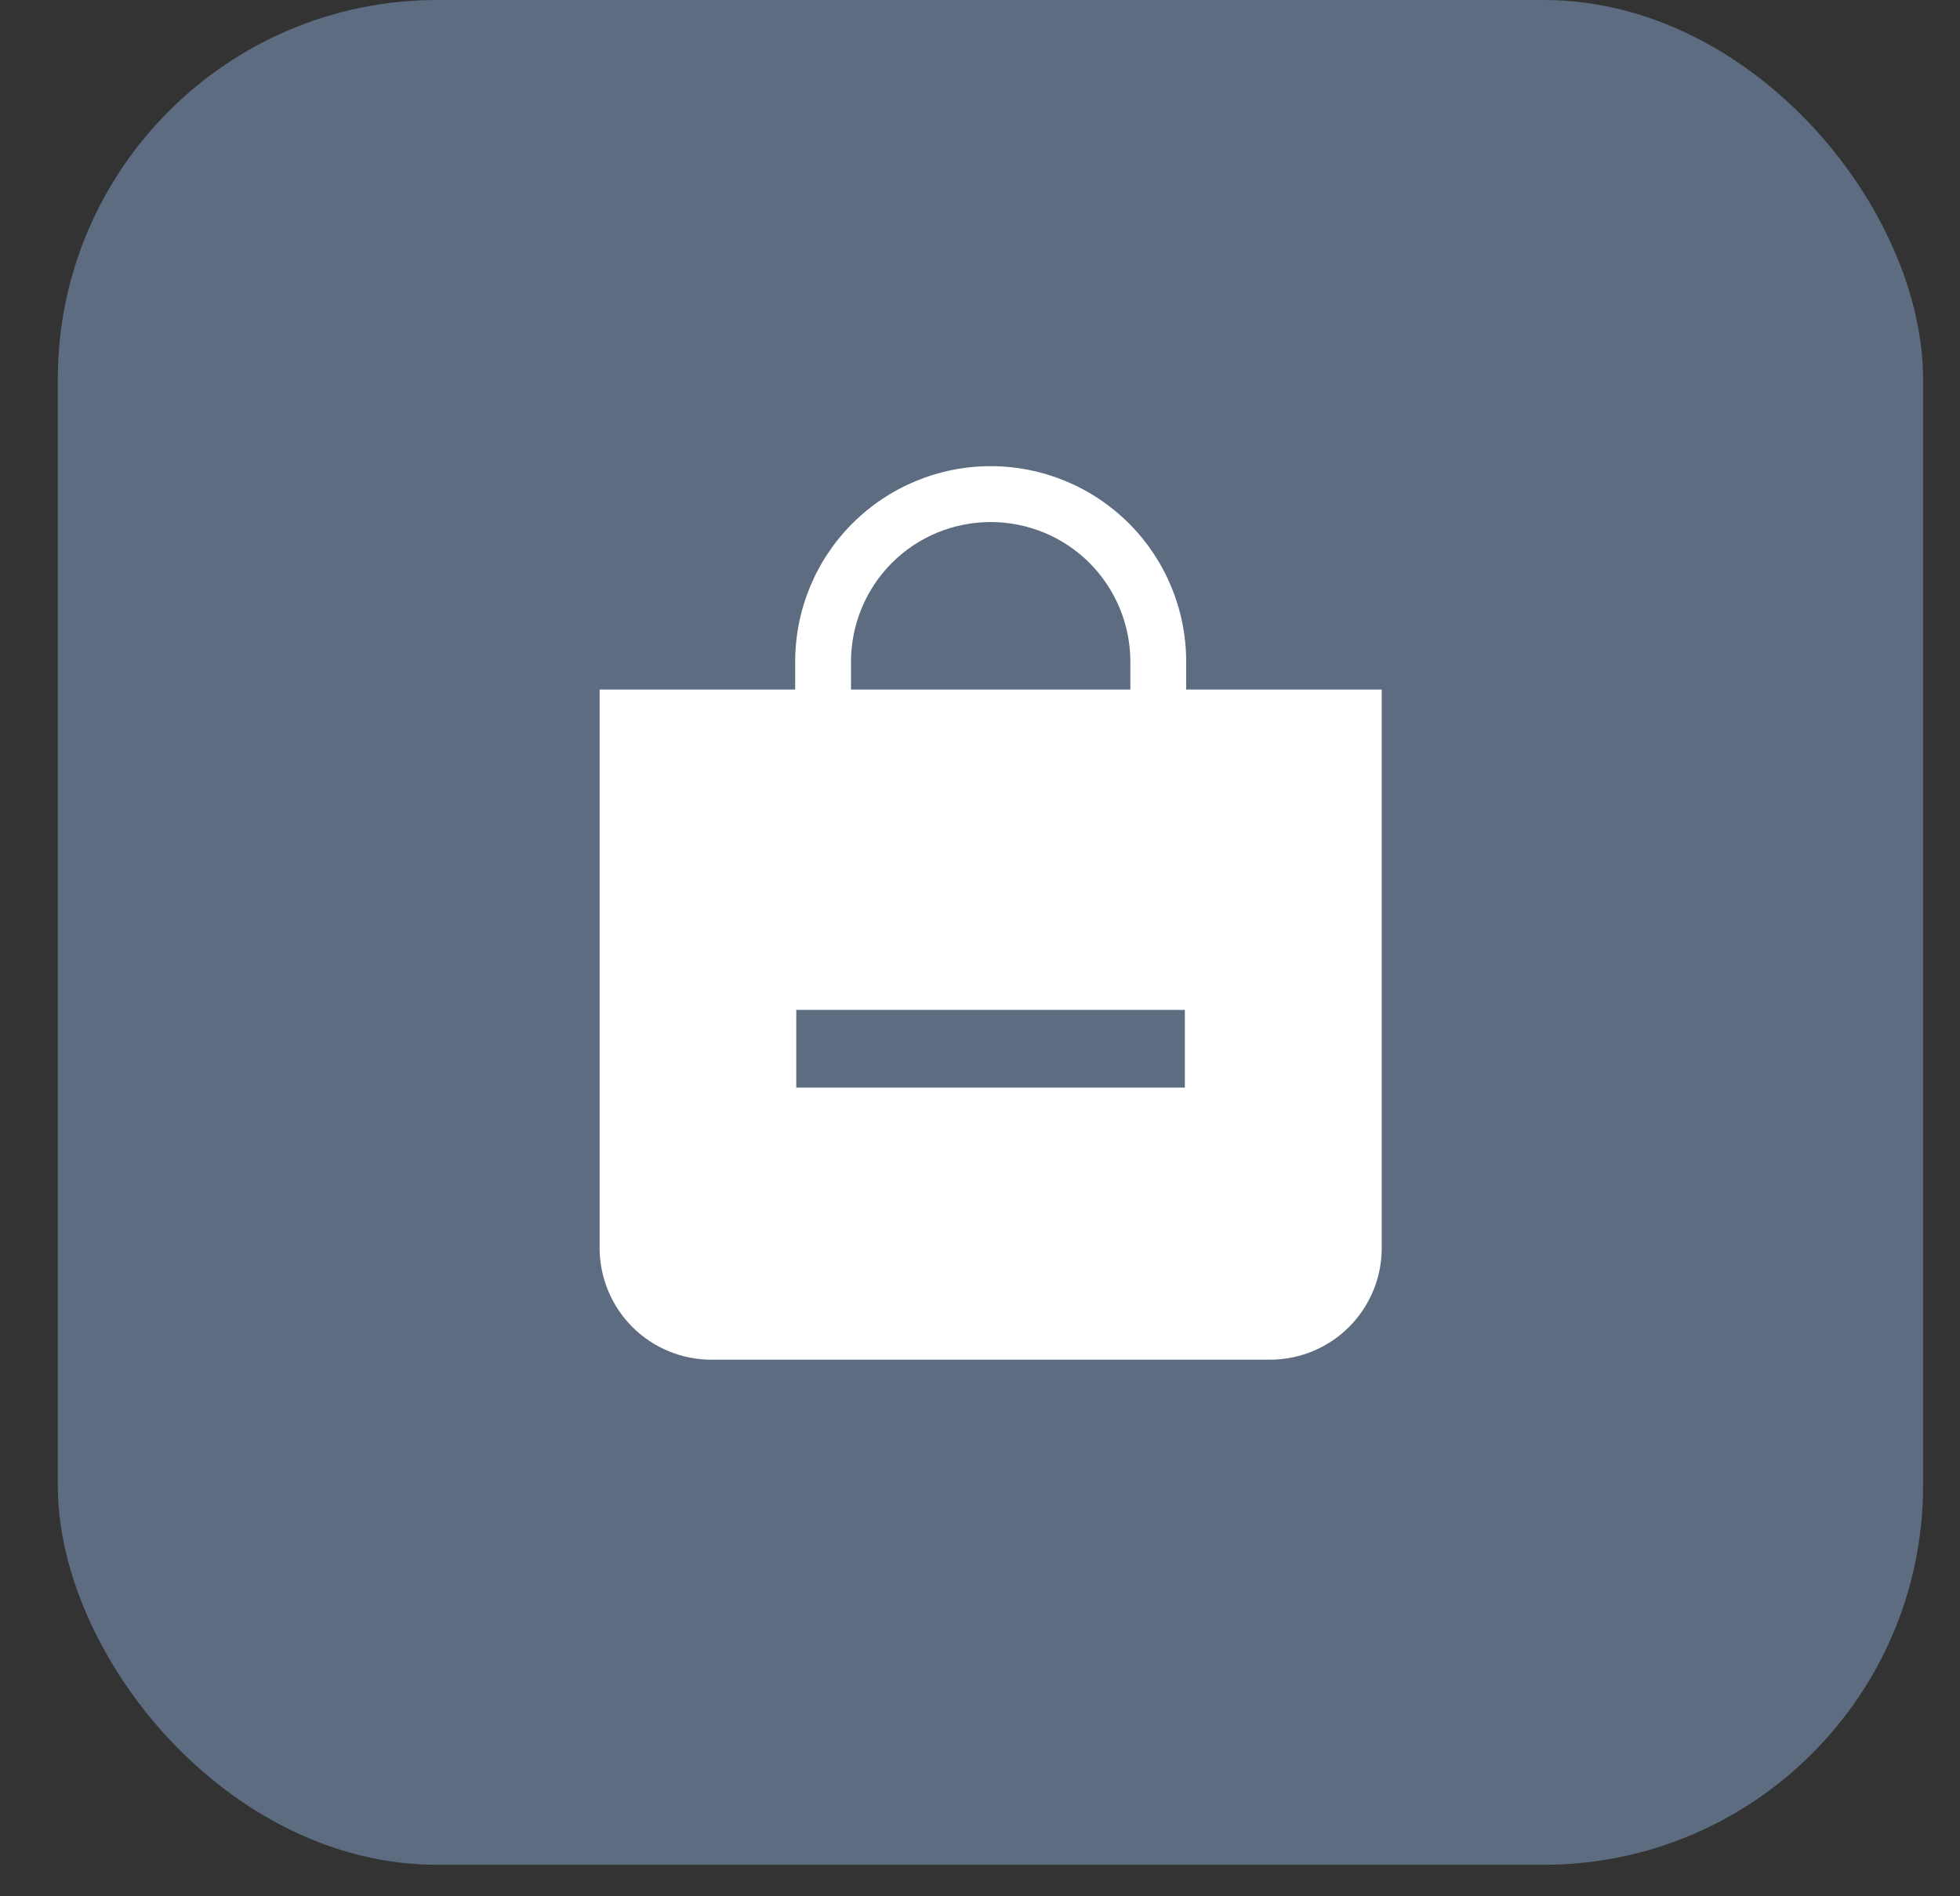 <?xml version="1.0" encoding="UTF-8"?> <svg xmlns="http://www.w3.org/2000/svg" width="31" height="30" viewBox="0 0 31 30" fill="none"><rect x="0" y="0" width="31" height="30" fill="#333333" stroke="none"/><rect x="0.914" width="29.502" height="29.502" rx="6" fill="#5D6C81"></rect><path d="M15.669 8.259C16.255 8.259 16.817 8.491 17.231 8.905C17.645 9.32 17.878 9.882 17.878 10.467V10.909H13.46V10.467C13.46 9.882 13.693 9.32 14.107 8.905C14.521 8.491 15.083 8.259 15.669 8.259ZM18.761 10.909V10.467C18.761 9.647 18.436 8.861 17.856 8.281C17.276 7.701 16.489 7.375 15.669 7.375C14.849 7.375 14.062 7.701 13.482 8.281C12.902 8.861 12.577 9.647 12.577 10.467V10.909H9.484V19.744C9.484 20.213 9.671 20.662 10.002 20.994C10.333 21.325 10.783 21.511 11.251 21.511H20.087C20.555 21.511 21.005 21.325 21.336 20.994C21.668 20.662 21.854 20.213 21.854 19.744V10.909H18.761Z" fill="white"></path><rect x="12.594" y="15.977" width="6.146" height="1.229" fill="#5D6C81"></rect></svg> 